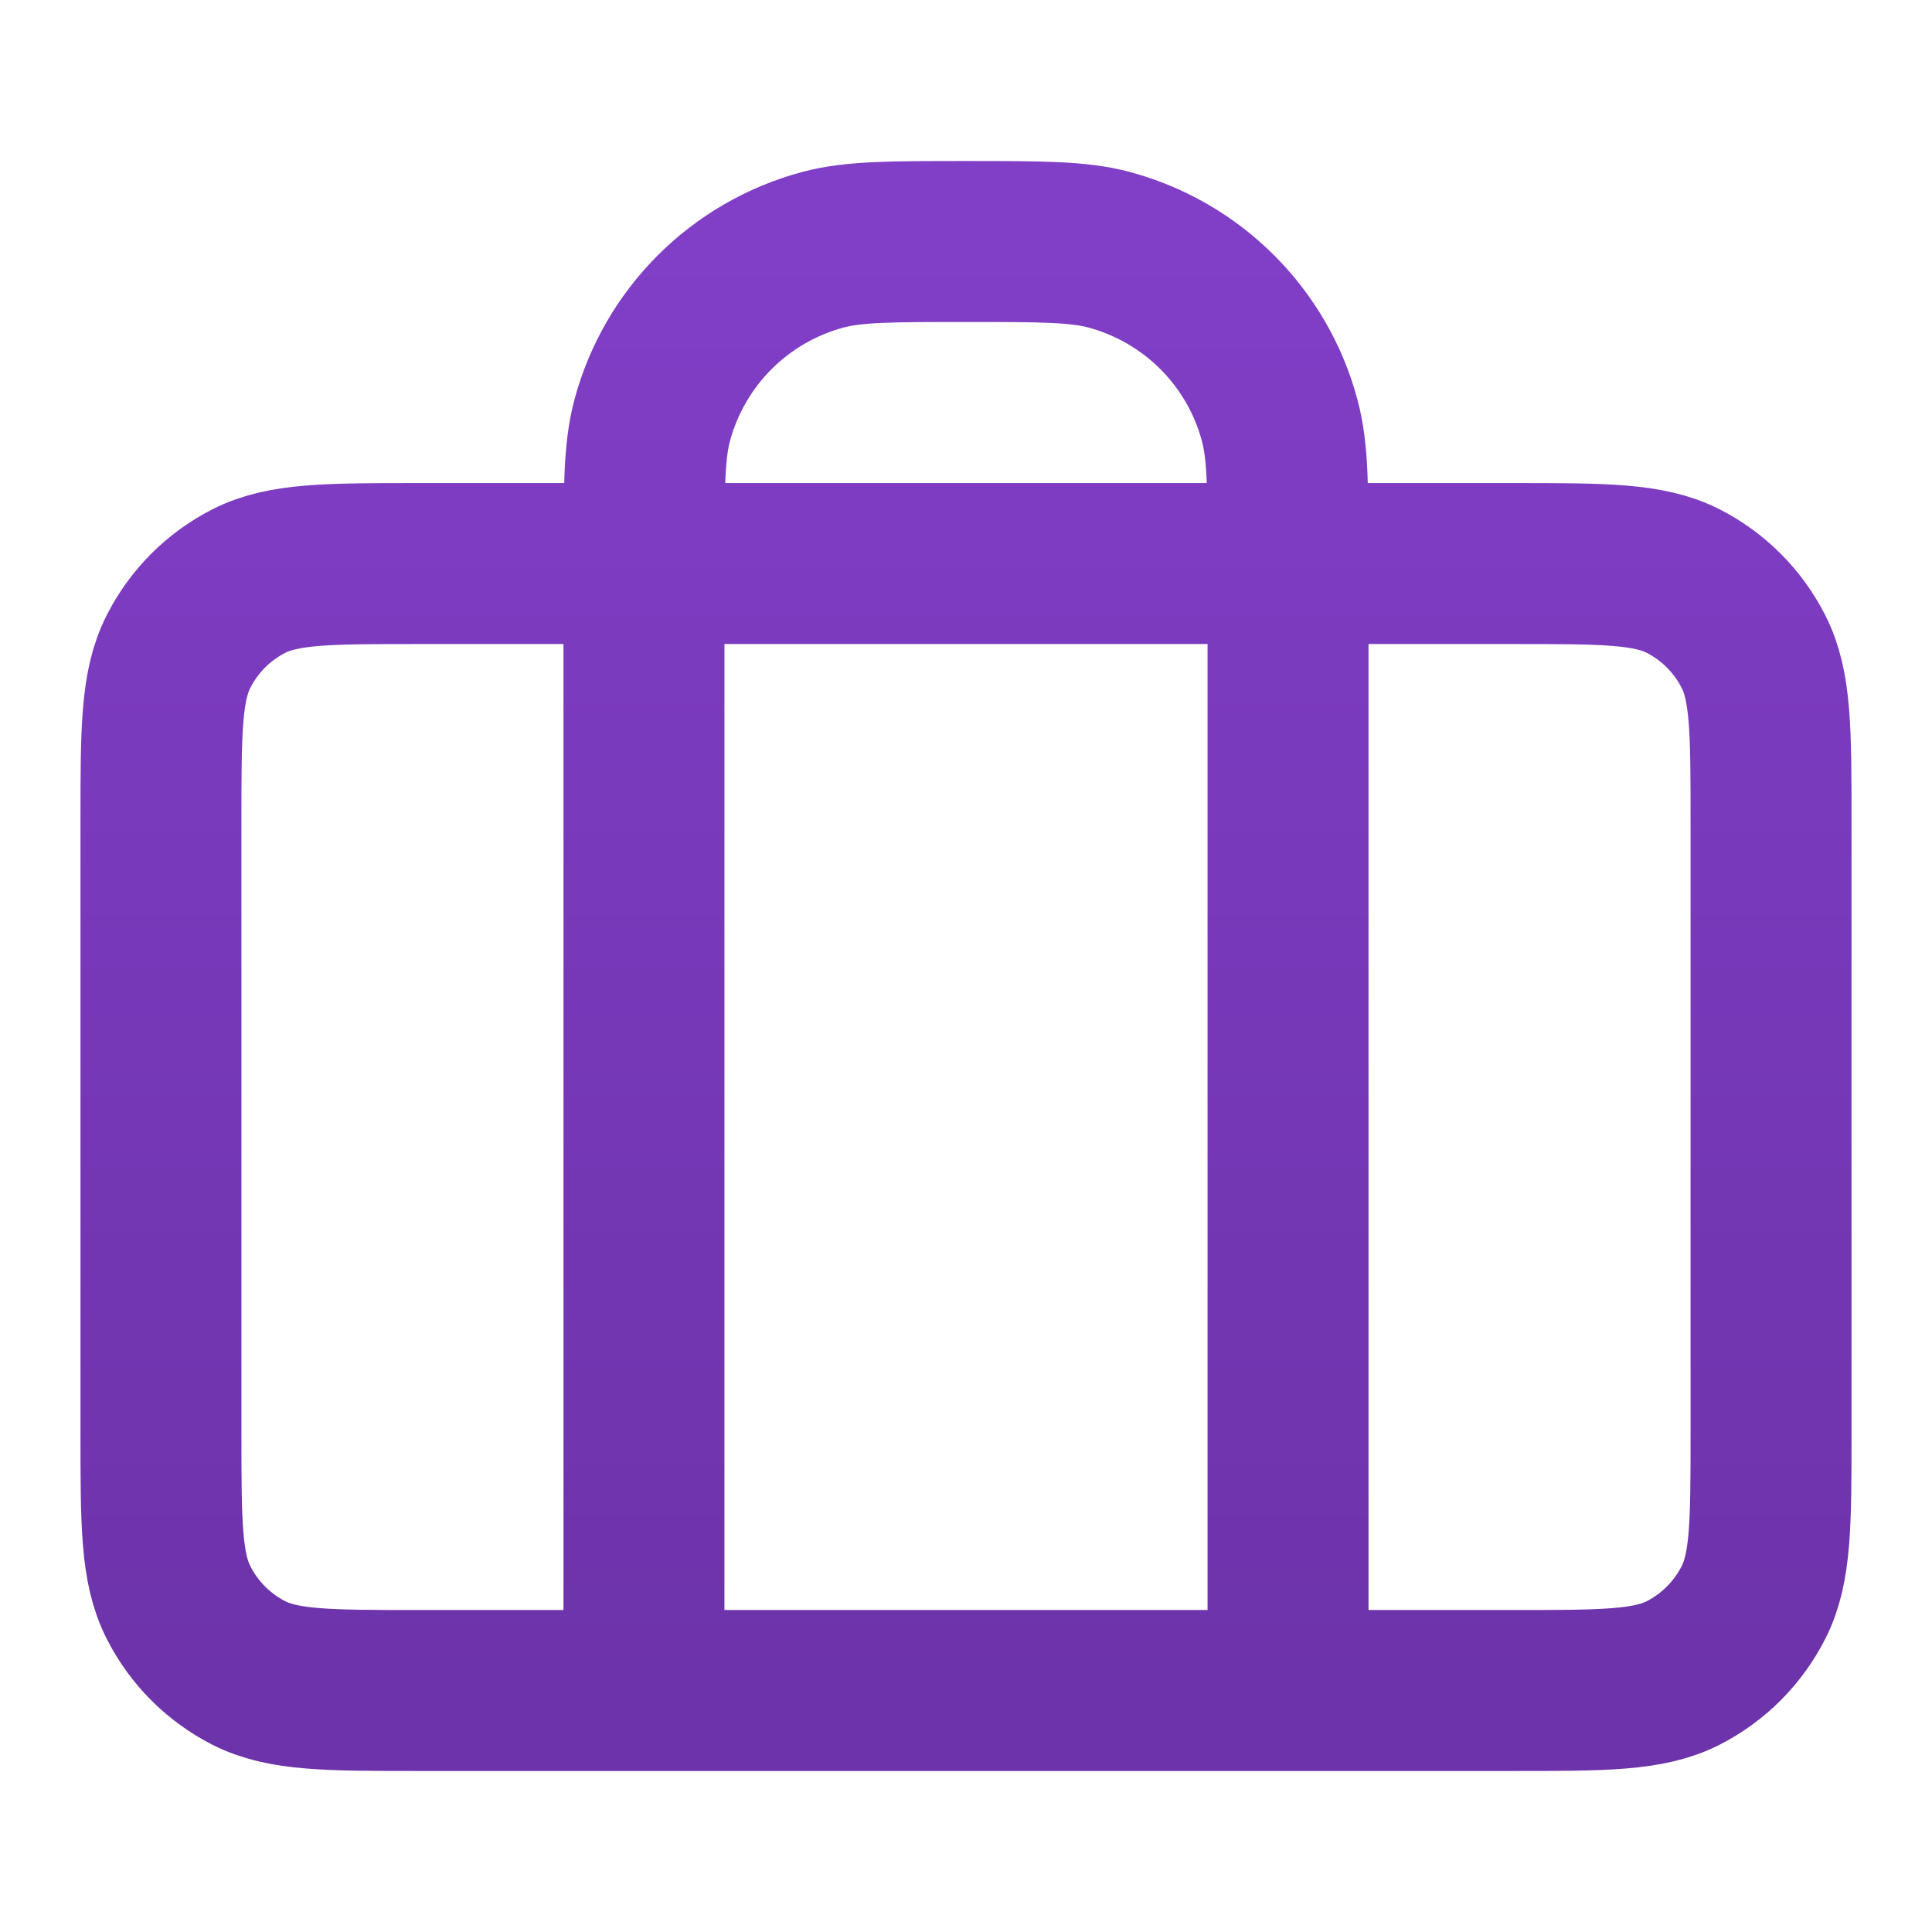 <svg width="16" height="16" viewBox="0 0 16 16" fill="none" xmlns="http://www.w3.org/2000/svg">
<path d="M5.333 14V4.667C5.333 4.047 5.333 3.737 5.401 3.482C5.586 2.792 6.125 2.253 6.816 2.068C7.07 2 7.38 2 8 2C8.62 2 8.93 2 9.184 2.068C9.874 2.253 10.414 2.792 10.598 3.482C10.667 3.737 10.667 4.047 10.667 4.667V14M3.467 14H12.533C13.28 14 13.653 14 13.939 13.855C14.19 13.727 14.393 13.523 14.521 13.272C14.667 12.987 14.667 12.613 14.667 11.867V6.8C14.667 6.053 14.667 5.68 14.521 5.395C14.393 5.144 14.19 4.94 13.939 4.812C13.653 4.667 13.28 4.667 12.533 4.667H3.467C2.72 4.667 2.346 4.667 2.061 4.812C1.81 4.94 1.606 5.144 1.479 5.395C1.333 5.68 1.333 6.053 1.333 6.8V11.867C1.333 12.613 1.333 12.987 1.479 13.272C1.606 13.523 1.81 13.727 2.061 13.855C2.346 14 2.72 14 3.467 14Z" stroke="url(#paint0_linear_835_17943)" stroke-width="1.333" stroke-linecap="round" stroke-linejoin="round"/>
<defs>
<linearGradient id="paint0_linear_835_17943" x1="8" y1="14" x2="8" y2="2" gradientUnits="userSpaceOnUse">
<stop stop-color="#6D33AA"/>
<stop offset="1" stop-color="#813EC7"/>
</linearGradient>
</defs>
</svg>
